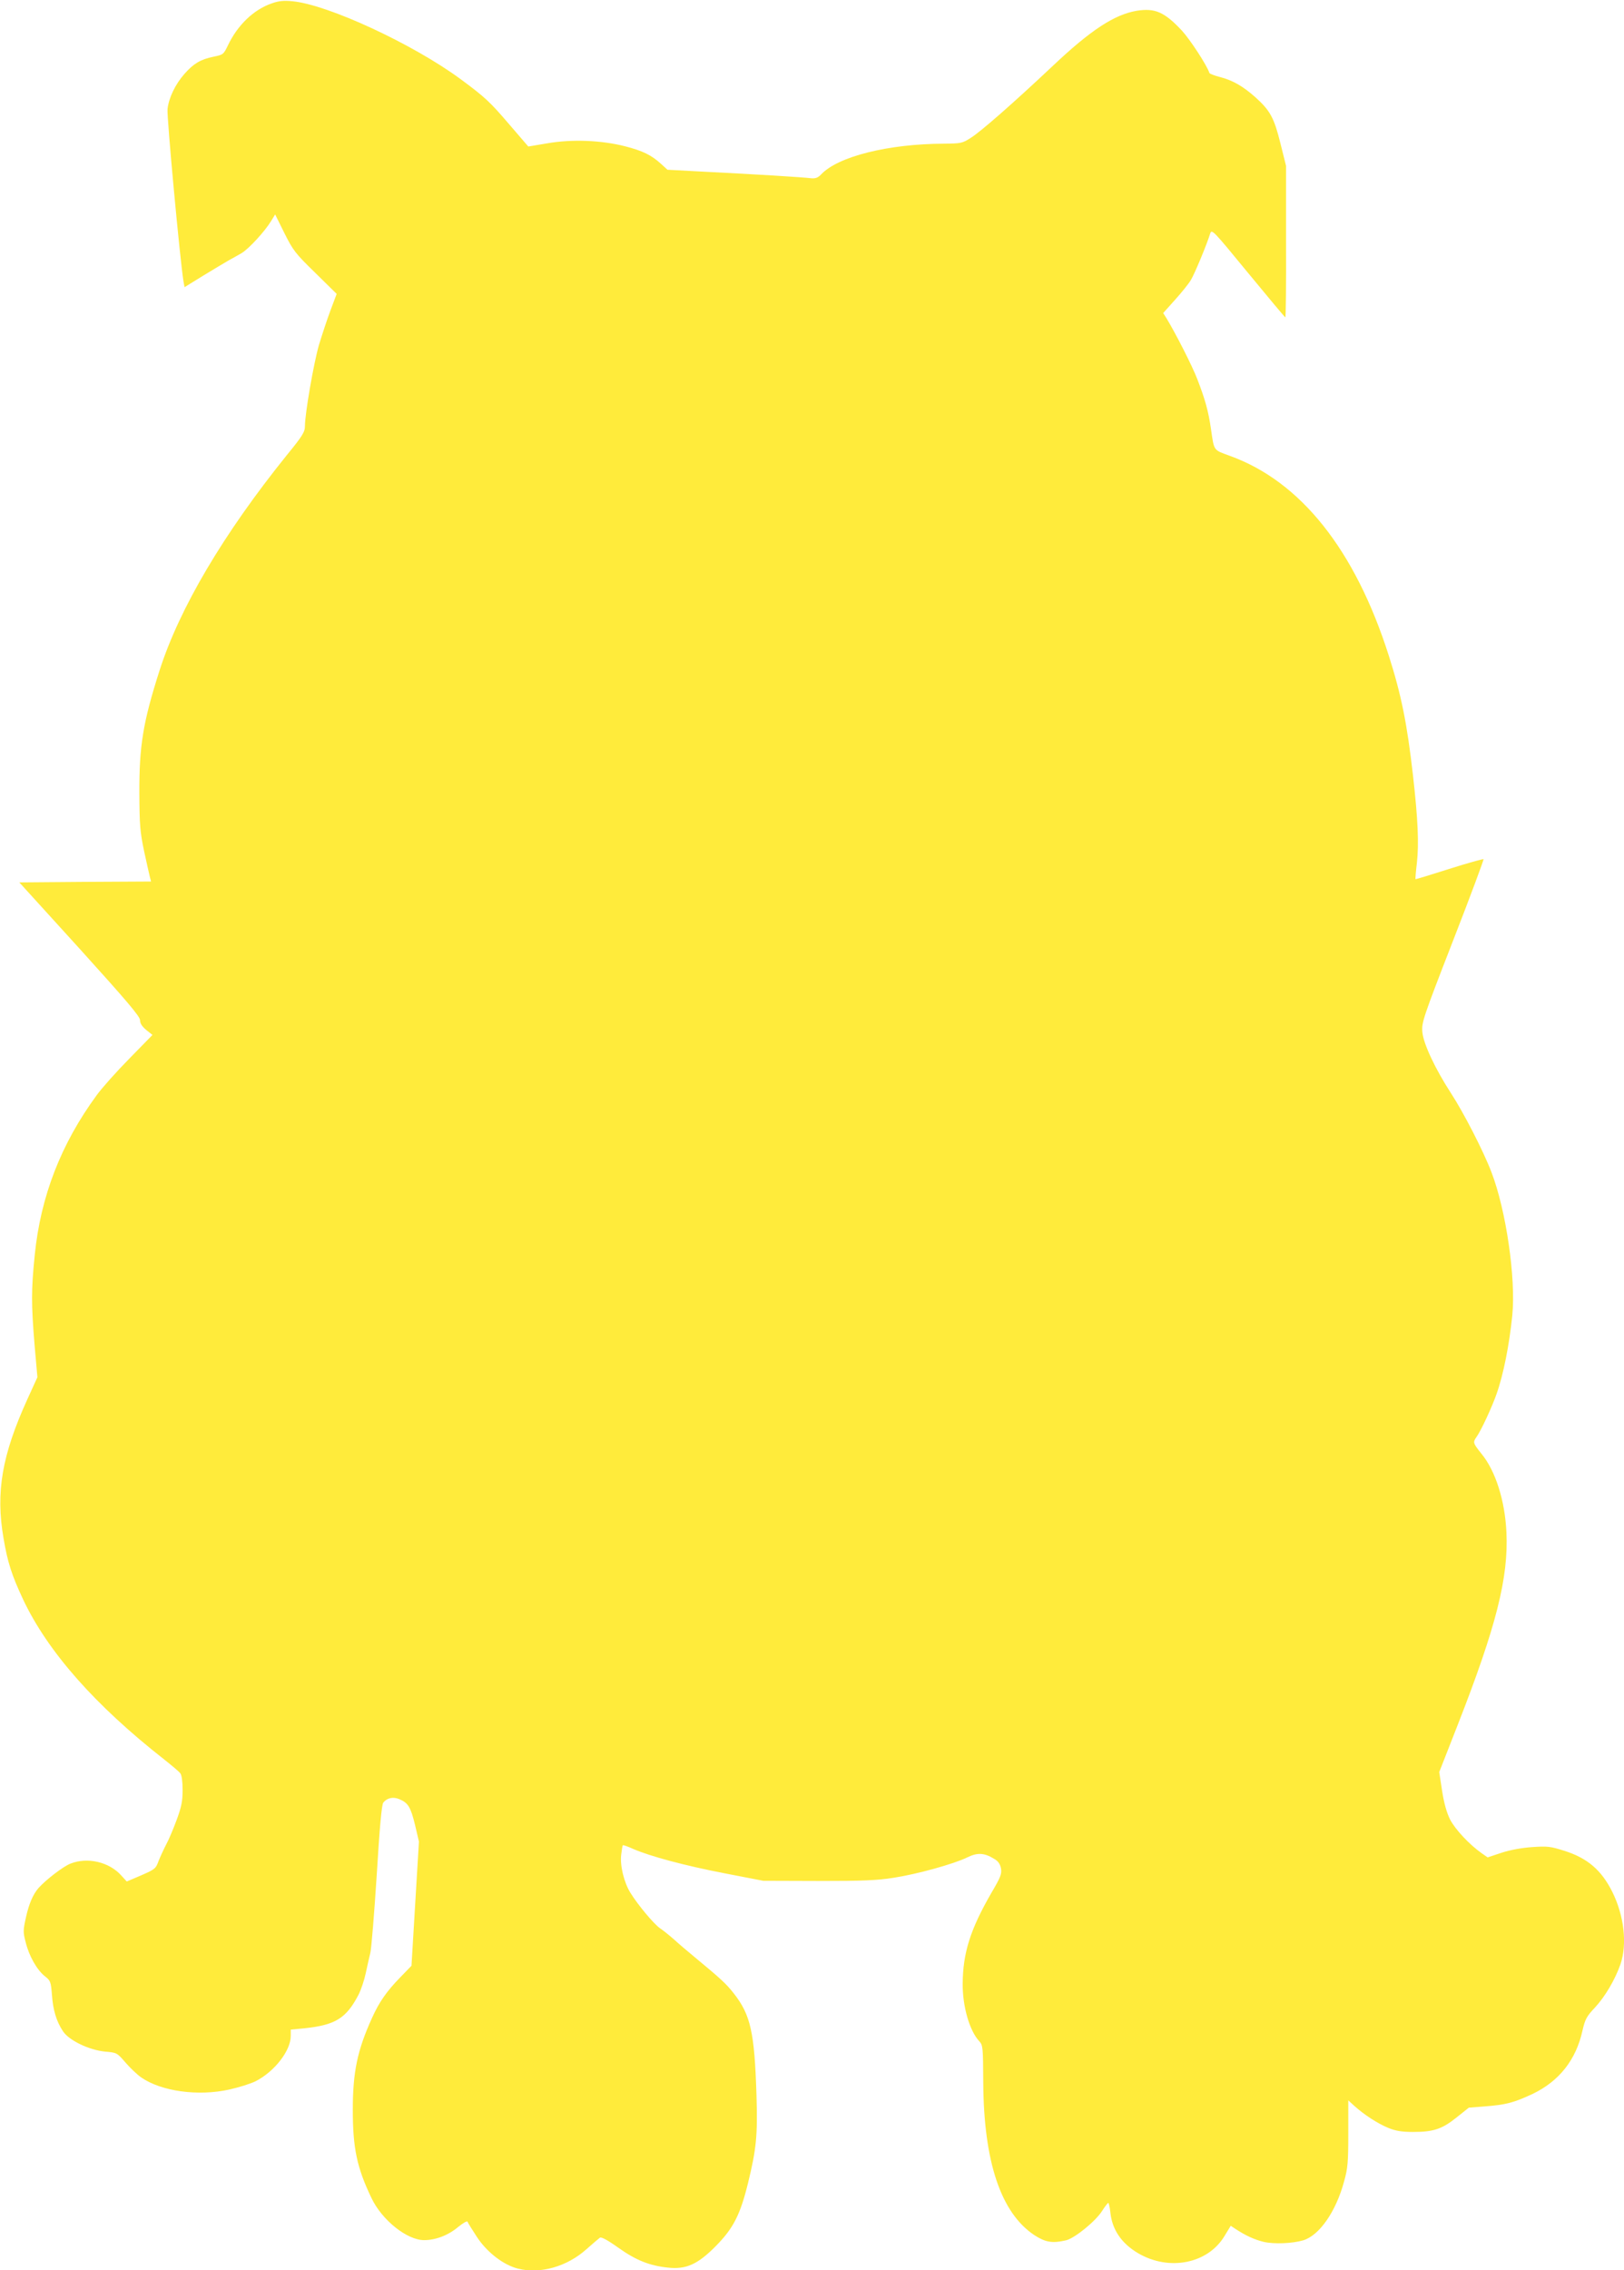 <?xml version="1.0" standalone="no"?>
<!DOCTYPE svg PUBLIC "-//W3C//DTD SVG 20010904//EN"
 "http://www.w3.org/TR/2001/REC-SVG-20010904/DTD/svg10.dtd">
<svg version="1.0" xmlns="http://www.w3.org/2000/svg"
 width="916pt" height="1280pt" viewBox="0 0 916 1280"
 preserveAspectRatio="xMidYMid meet">
<g transform="translate(0,1280) scale(0.1,-0.1)"
fill="#ffeb3b" stroke="none">
<path d="M1533 12781 c-102 -35 -193 -122 -248 -238 -24 -50 -27 -52 -82 -63
-72 -15 -111 -38 -163 -97 -51 -58 -88 -134 -95 -198 -5 -42 70 -848 90 -972
l6 -32 107 66 c59 36 123 74 142 85 19 10 52 29 73 41 40 24 130 121 167 182
l22 36 52 -105 c49 -98 61 -114 174 -224 l121 -119 -35 -93 c-19 -51 -48 -139
-65 -195 -30 -104 -79 -388 -79 -457 0 -33 -13 -55 -103 -165 -357 -443 -605
-863 -717 -1213 -94 -294 -115 -426 -114 -695 1 -176 4 -215 27 -325 15 -69
30 -135 33 -147 l6 -23 -371 -2 -372 -3 341 -375 c265 -293 340 -381 340 -402
0 -18 11 -35 35 -55 l35 -28 -131 -134 c-72 -73 -154 -165 -183 -205 -202
-275 -317 -572 -350 -902 -20 -197 -20 -275 -1 -506 l16 -183 -57 -125 c-143
-315 -179 -523 -134 -783 23 -136 46 -207 110 -344 139 -295 406 -597 795
-902 44 -35 86 -70 92 -79 8 -9 13 -47 13 -93 0 -64 -6 -95 -34 -171 -19 -51
-45 -113 -59 -138 -13 -25 -32 -66 -42 -91 -16 -45 -21 -48 -98 -82 l-82 -35
-30 33 c-68 77 -191 106 -287 68 -40 -15 -139 -91 -181 -138 -31 -36 -54 -89
-71 -167 -16 -72 -16 -82 -1 -139 19 -78 64 -156 108 -191 32 -25 34 -31 40
-105 6 -86 25 -149 62 -205 34 -52 147 -106 237 -115 67 -6 68 -6 116 -62 27
-31 67 -69 89 -84 113 -78 320 -107 496 -68 54 12 121 33 149 47 106 54 198
172 198 255 l0 36 73 7 c178 18 240 56 310 191 14 28 32 82 40 120 8 39 20 90
26 115 6 25 22 222 36 439 16 265 28 398 37 408 22 27 56 34 91 19 49 -21 63
-43 88 -145 l22 -94 -21 -350 -21 -350 -64 -66 c-76 -78 -118 -138 -159 -229
-82 -181 -108 -303 -108 -517 0 -216 23 -326 105 -497 59 -125 201 -238 297
-238 65 0 136 27 192 74 27 22 51 36 53 30 2 -6 26 -45 53 -86 57 -87 151
-159 233 -179 125 -31 276 12 385 110 35 31 69 60 76 65 8 5 44 -14 104 -57
100 -71 176 -101 280 -112 101 -11 167 18 268 120 100 101 139 177 183 356 47
192 55 269 48 494 -11 357 -33 455 -128 576 -43 55 -75 84 -220 204 -40 33
-93 78 -118 101 -25 22 -61 51 -79 63 -34 24 -121 127 -166 199 -36 58 -60
154 -52 216 3 27 7 50 9 52 2 3 29 -7 60 -21 95 -41 287 -93 515 -137 l217
-42 310 -1 c250 0 332 3 425 18 132 20 341 78 416 115 57 28 96 26 151 -8 23
-13 34 -29 39 -54 5 -31 -1 -48 -54 -138 -119 -206 -161 -339 -162 -513 -1
-128 39 -265 93 -323 21 -23 22 -32 23 -235 3 -445 99 -732 287 -858 63 -41
101 -48 180 -30 49 12 166 107 203 165 16 25 32 46 35 46 3 0 9 -24 12 -54 10
-97 63 -175 157 -230 174 -102 392 -59 486 96 l36 59 27 -18 c58 -38 109 -61
160 -73 57 -13 161 -9 222 9 91 28 184 161 230 331 21 74 24 109 24 271 l0
187 35 -32 c56 -50 130 -98 190 -123 42 -17 75 -23 141 -23 114 0 163 16 245
82 l69 55 89 7 c120 9 165 21 272 71 149 72 244 192 280 357 15 64 23 79 69
128 58 62 115 159 145 245 39 114 21 274 -46 409 -61 122 -140 190 -270 231
-79 25 -95 27 -182 21 -59 -4 -124 -16 -173 -32 l-78 -26 -33 23 c-70 49 -151
136 -179 191 -19 38 -34 91 -45 162 l-16 105 105 268 c216 552 286 827 274
1083 -8 178 -61 347 -141 444 -48 60 -49 64 -28 94 25 34 88 170 113 242 39
109 72 277 89 443 21 209 -35 593 -117 807 -46 121 -158 338 -229 447 -89 137
-155 278 -161 343 -5 54 1 74 172 514 98 251 175 459 173 462 -3 2 -90 -22
-194 -55 -103 -33 -189 -59 -190 -58 -1 1 2 43 8 92 12 108 6 246 -22 493 -33
291 -66 455 -137 677 -190 596 -497 981 -896 1125 -95 35 -88 25 -107 155 -14
96 -32 162 -76 276 -29 76 -122 258 -174 344 l-19 30 68 76 c37 41 77 91 88
110 20 32 90 200 109 262 9 27 16 19 214 -222 113 -137 207 -250 210 -250 3
-1 5 191 4 427 l0 427 -32 128 c-35 141 -57 183 -139 257 -69 62 -129 97 -199
115 -32 8 -60 19 -62 23 -14 44 -110 190 -155 239 -99 106 -153 129 -257 112
-125 -22 -257 -108 -469 -308 -225 -212 -410 -374 -465 -408 -48 -31 -56 -32
-151 -33 -314 -1 -599 -72 -694 -174 -17 -18 -31 -23 -55 -21 -45 6 -326 23
-586 36 l-225 12 -35 32 c-56 51 -103 74 -203 100 -137 35 -302 41 -440 17
l-107 -18 -105 122 c-111 130 -139 156 -277 258 -269 198 -748 420 -948 439
-49 5 -78 2 -117 -12z"/>
</g>
</svg>
